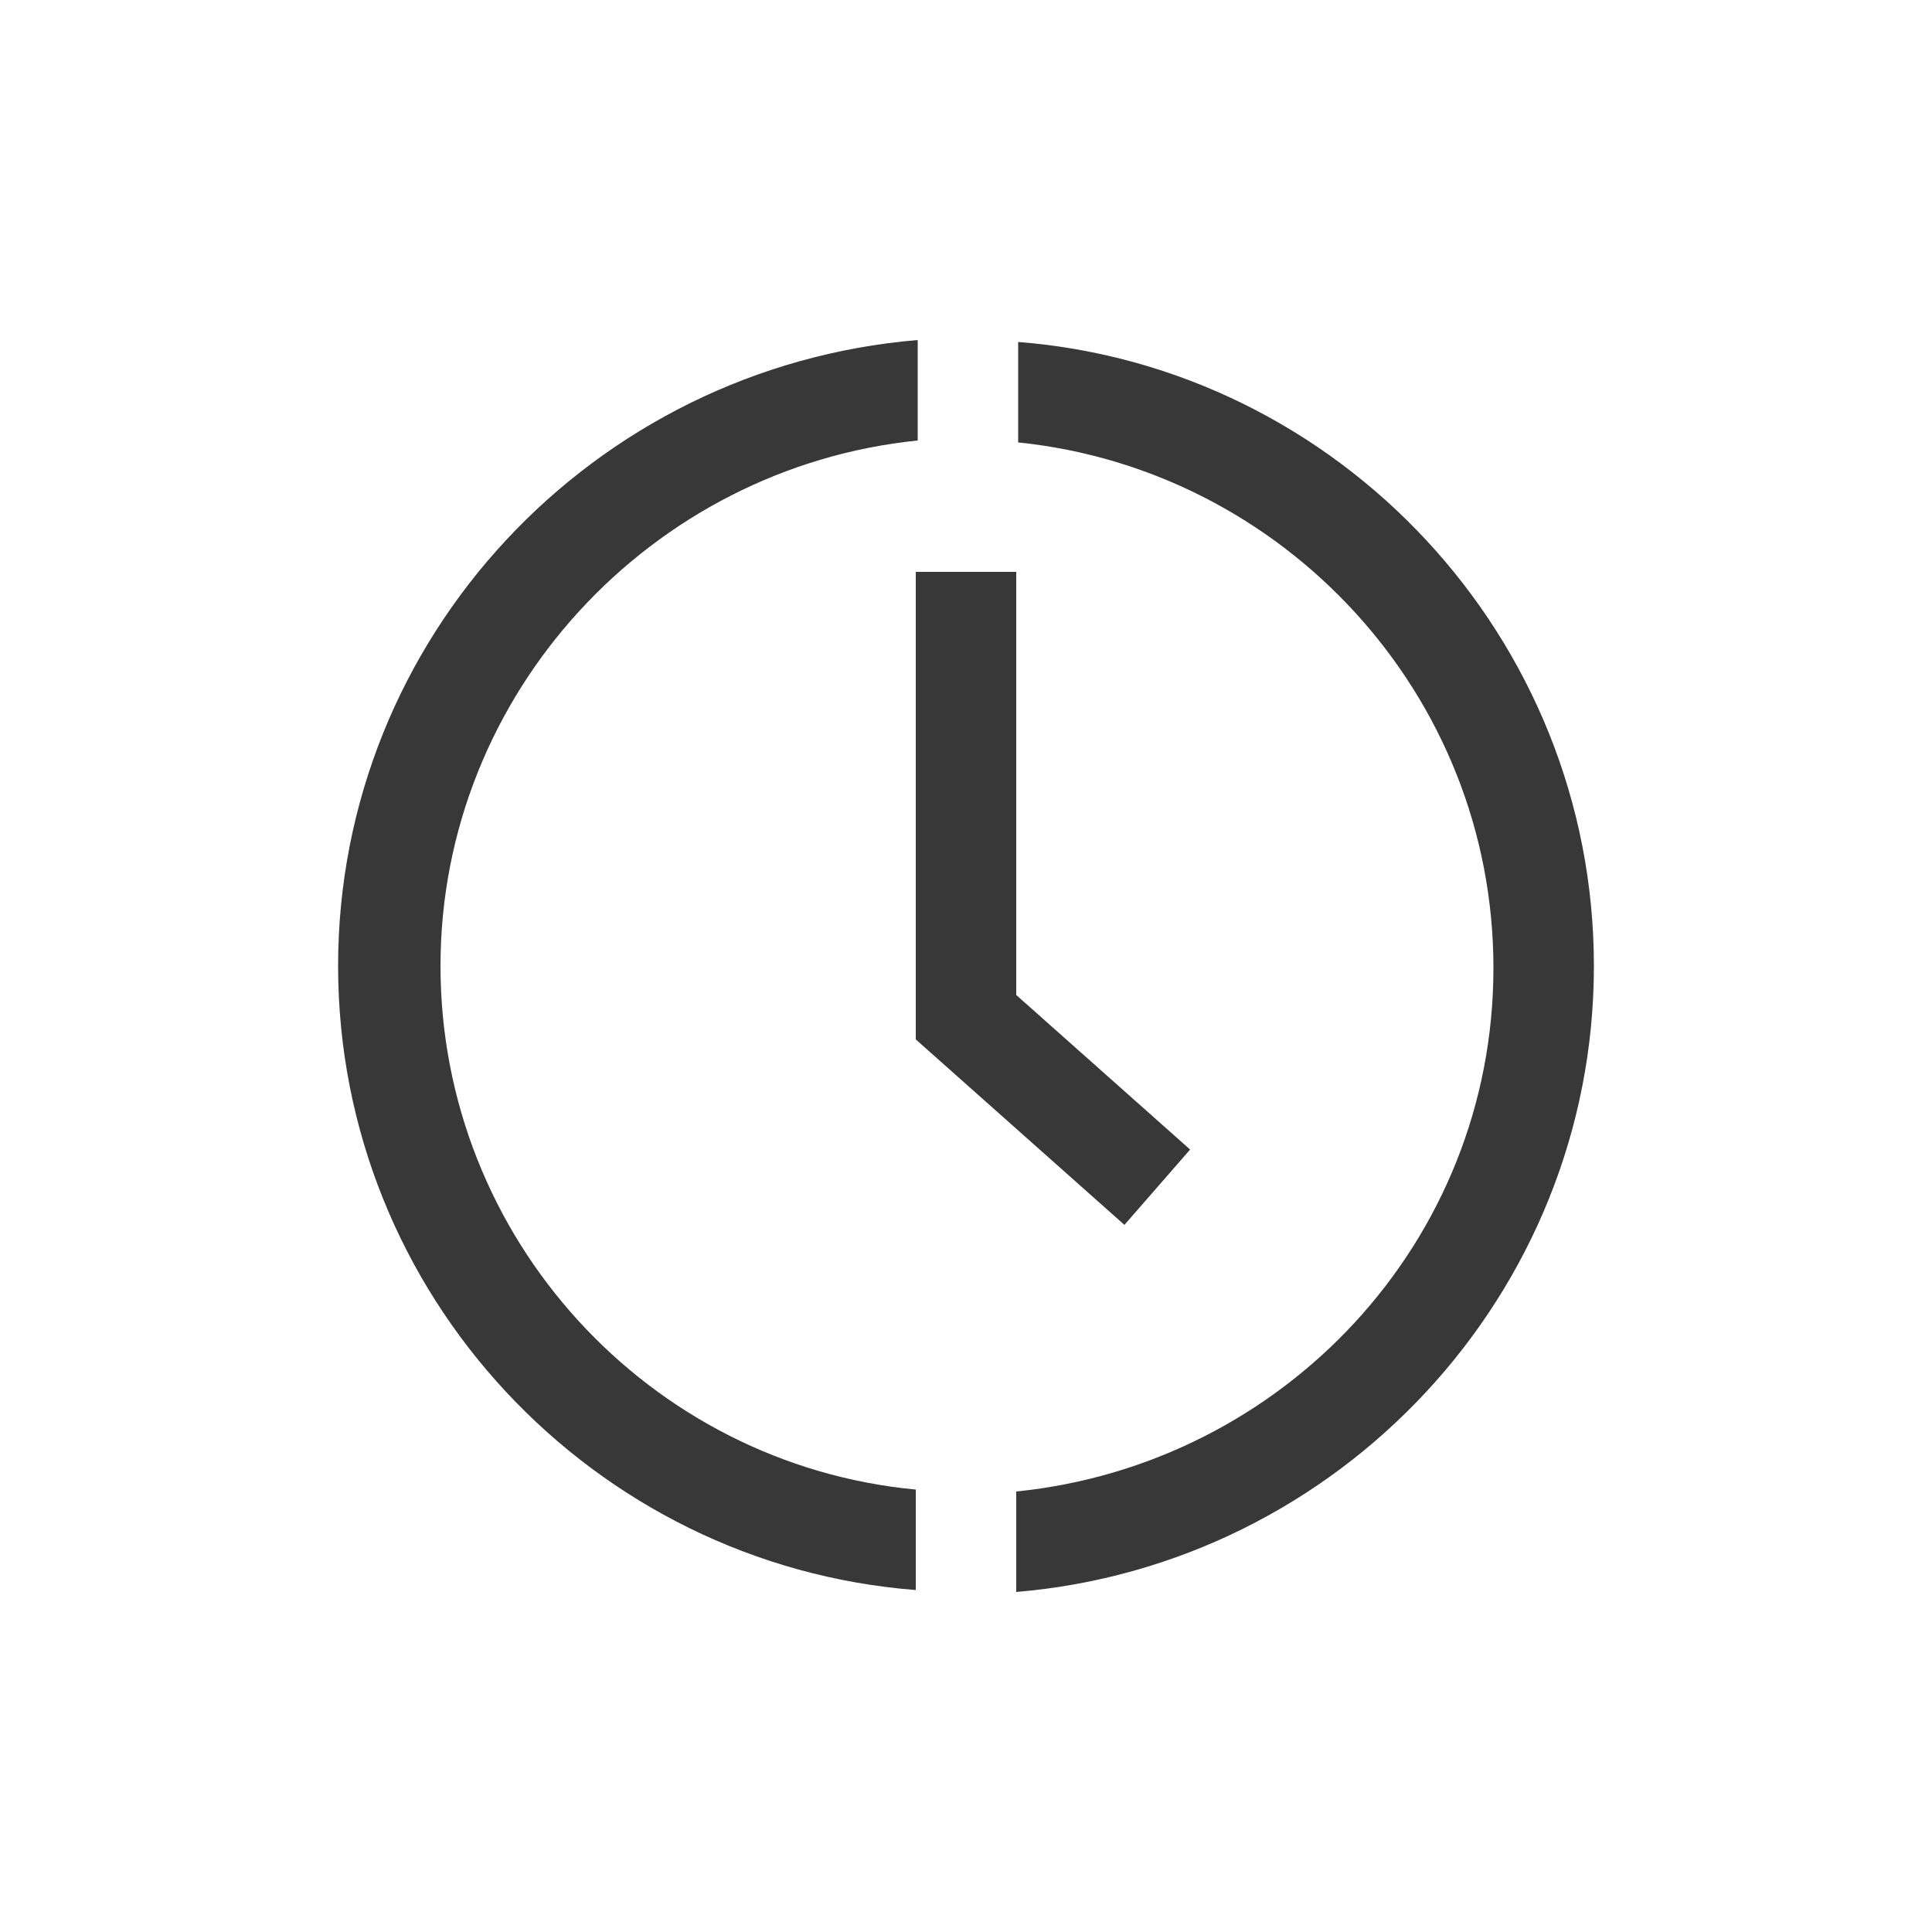 <svg xml:space="preserve" style="enable-background:new 0 0 100 100;" viewBox="0 0 100 100" y="0px" x="0px" xmlns:xlink="http://www.w3.org/1999/xlink" xmlns="http://www.w3.org/2000/svg" id="Layer_1" version="1.1">
<style type="text/css">
	.st0{fill:#383838;}
</style>
<g>
	<g>
		<path d="M22.8,50c0-14.1,10.9-25.8,24.7-27.2v-5.2C30.7,19,17.5,33,17.5,50s13.2,31,29.9,32.3v-5.2
			C33.6,75.8,22.8,64.1,22.8,50z" class="st0"></path>
		<path d="M82.5,50c0-17-13.2-31-29.8-32.3v5.2c13.7,1.4,24.6,13,24.6,27.2S66.4,75.8,52.6,77.2v5.2
			C69.3,81,82.5,67,82.5,50z" class="st0"></path>
	</g>
	<g>
		<polygon points="58.2,63.4 47.4,53.8 47.4,29.6 52.6,29.6 52.6,51.5 61.6,59.5" class="st0"></polygon>
	</g>
</g>
</svg>
